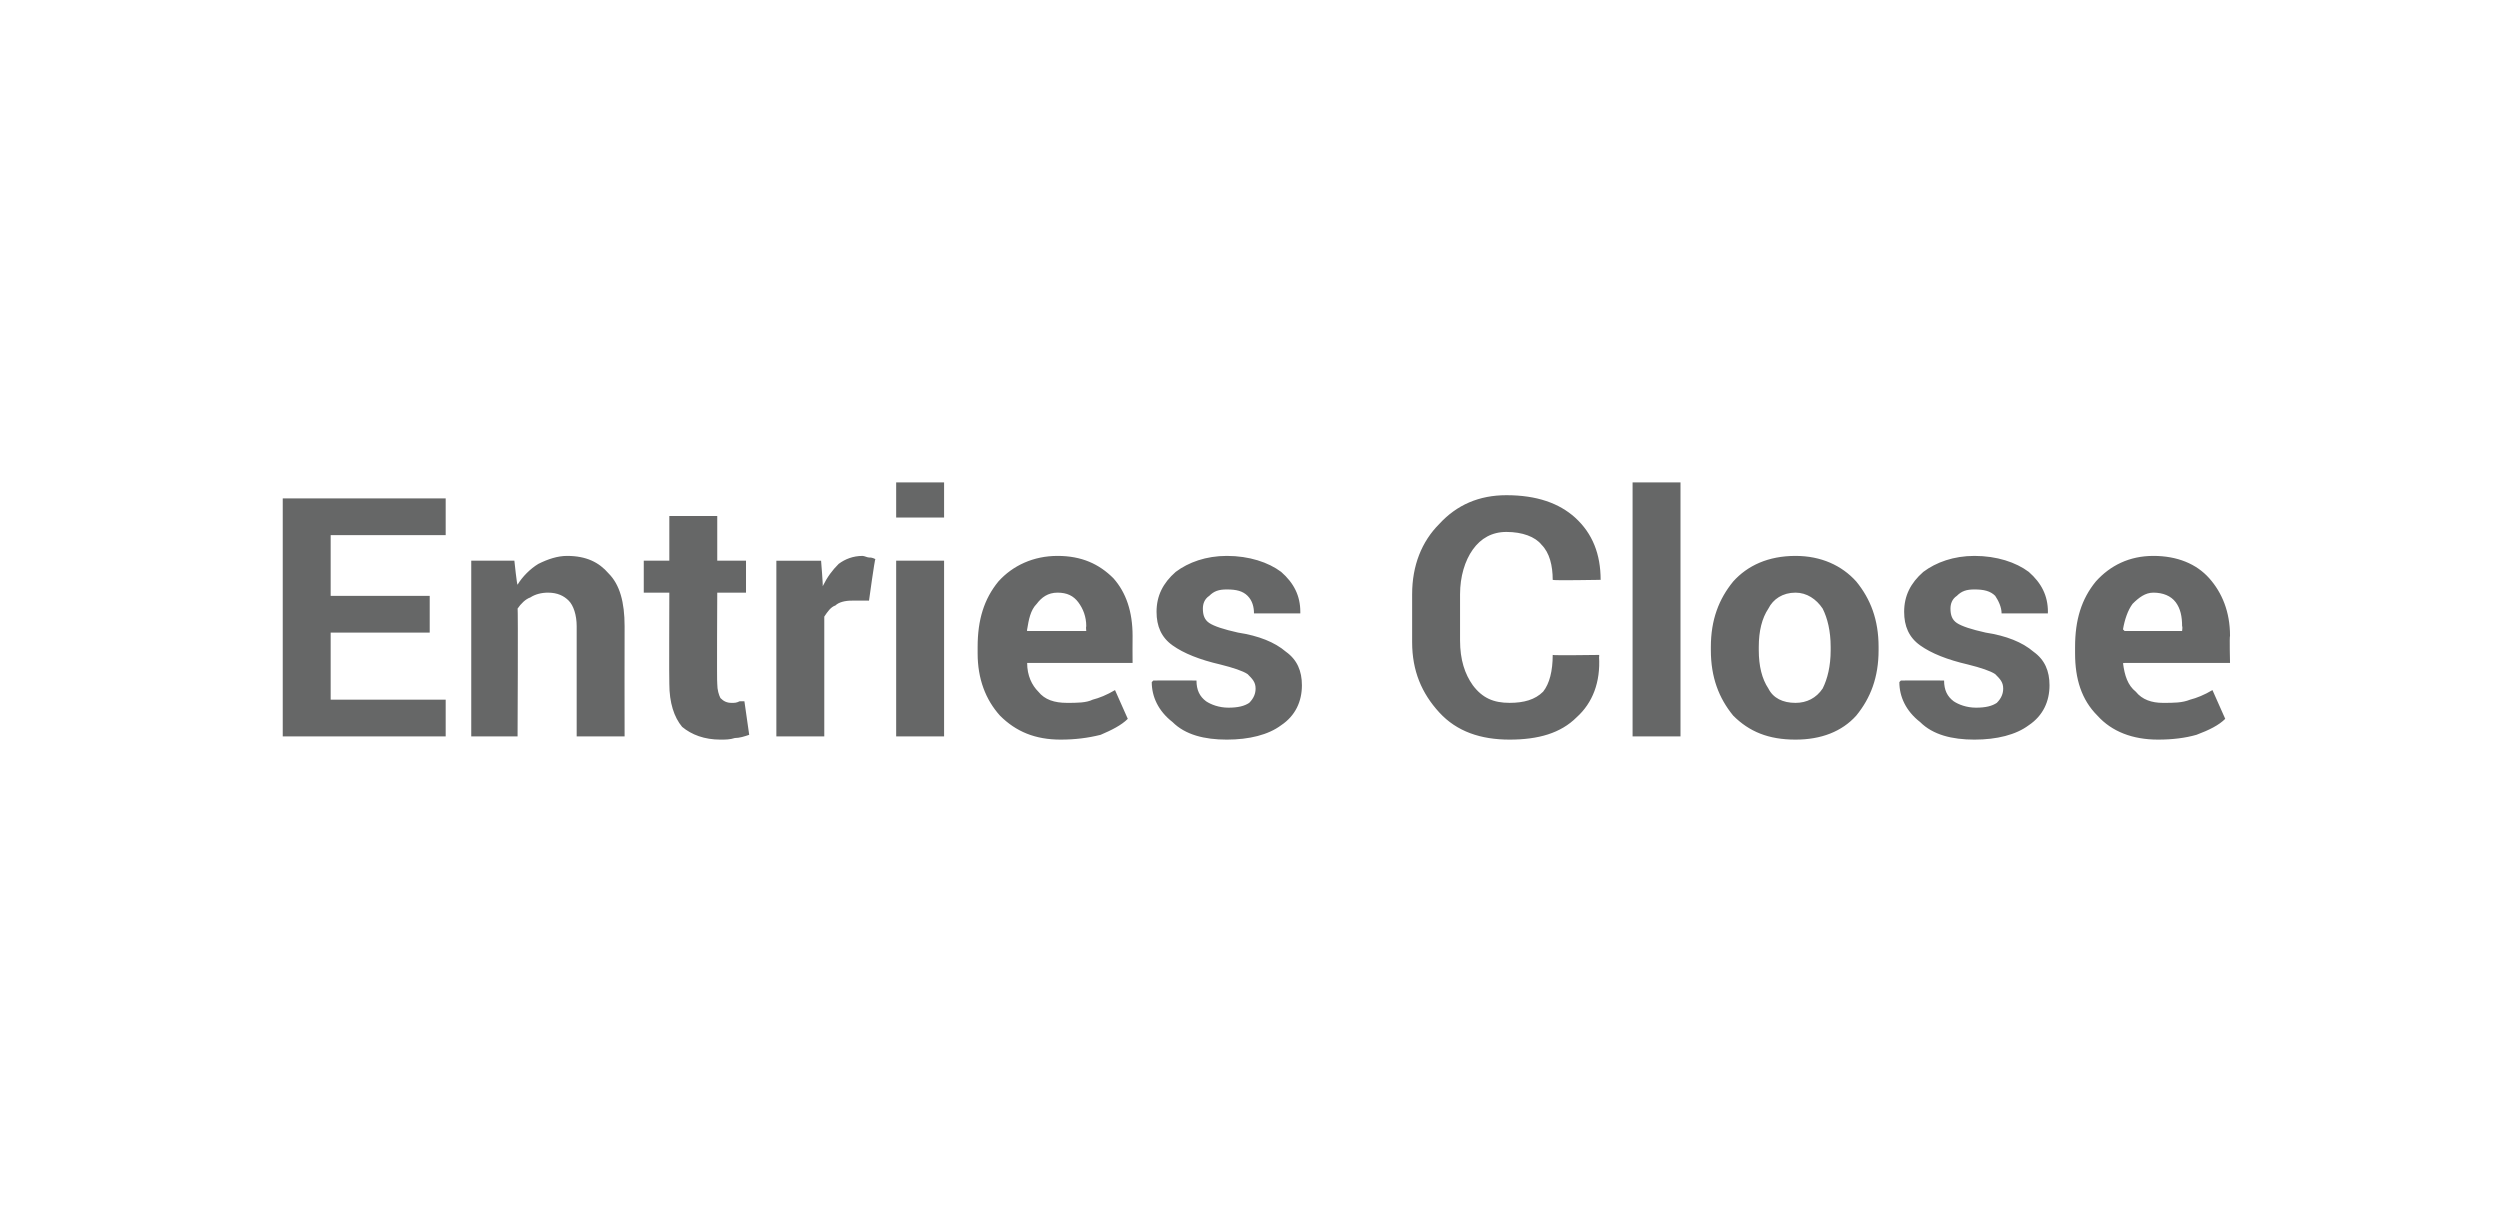 <?xml version="1.0" standalone="no"?><!DOCTYPE svg PUBLIC "-//W3C//DTD SVG 1.1//EN" "http://www.w3.org/Graphics/SVG/1.1/DTD/svg11.dtd"><svg xmlns="http://www.w3.org/2000/svg" version="1.1" width="156.5px" height="75.7px" viewBox="0 -1 156.5 75.7" style="top:-1px"><desc>Entries Close</desc><defs/><g id="Polygon30606"><path d="m26.9 38.6l-6.2 0l0 4.2l7.2 0l0 2.3l-10.2 0l0-14.9l10.2 0l0 2.3l-7.2 0l0 3.8l6.2 0l0 2.3zm5.3-4.5c0 0 .16 1.54.2 1.5c.3-.5.8-1 1.3-1.3c.6-.3 1.2-.5 1.8-.5c1.2 0 2 .4 2.6 1.1c.7.7 1 1.8 1 3.3c-.01 0 0 6.9 0 6.9l-3 0c0 0 0-6.9 0-6.9c0-.7-.2-1.3-.5-1.6c-.3-.3-.7-.5-1.3-.5c-.4 0-.8.1-1.1.3c-.3.1-.6.4-.8.7c.04-.03 0 8 0 8l-2.9 0l0-11l2.7 0zm12.7-2.8l0 2.8l1.8 0l0 2l-1.8 0c0 0-.03 5.68 0 5.7c0 .4.1.7.2.9c.2.2.4.3.7.3c.2 0 .3 0 .5-.1c.1 0 .2 0 .3 0c0 0 .3 2.1.3 2.1c-.3.1-.6.2-.9.2c-.3.1-.6.1-.9.1c-1 0-1.8-.3-2.4-.8c-.5-.6-.8-1.5-.8-2.7c-.02-.01 0-5.7 0-5.7l-1.6 0l0-2l1.6 0l0-2.8l3 0zm9.5 5.3c0 0-1.05-.01-1.1 0c-.4 0-.8.1-1 .3c-.3.1-.5.4-.7.7c0 .04 0 7.5 0 7.5l-3 0l0-11l2.8 0c0 0 .13 1.59.1 1.6c.3-.6.6-1 1-1.4c.4-.3.9-.5 1.5-.5c.1 0 .3.1.4.1c.1 0 .2 0 .4.1c-.04-.03-.4 2.6-.4 2.6zm4.7 8.5l-3 0l0-11l3 0l0 11zm0-13.7l-3 0l0-2.2l3 0l0 2.2zm7.3 13.9c-1.6 0-2.8-.5-3.8-1.5c-.9-1-1.4-2.3-1.4-3.9c0 0 0-.4 0-.4c0-1.7.4-3 1.3-4.1c.9-1 2.2-1.6 3.7-1.6c1.5 0 2.6.5 3.5 1.4c.8.9 1.2 2.1 1.2 3.6c-.01.05 0 1.7 0 1.7l-6.6 0c0 0-.03.03 0 0c0 .8.3 1.4.7 1.8c.4.5 1 .7 1.8.7c.6 0 1.2 0 1.6-.2c.4-.1.9-.3 1.4-.6c0 0 .8 1.8.8 1.8c-.4.4-1 .7-1.7 1c-.8.2-1.6.3-2.5.3zm-.2-9.2c-.6 0-1 .3-1.3.7c-.4.4-.5 1-.6 1.6c-.02.05 0 .1 0 .1l3.7 0c0 0-.03-.27 0-.3c0-.6-.2-1.1-.5-1.5c-.3-.4-.7-.6-1.3-.6zm12.4 6c0-.4-.2-.6-.5-.9c-.3-.2-.9-.4-1.7-.6c-1.3-.3-2.3-.7-3-1.2c-.7-.5-1-1.2-1-2.1c0-1 .4-1.8 1.2-2.5c.8-.6 1.9-1 3.2-1c1.4 0 2.6.4 3.4 1c.8.7 1.2 1.5 1.2 2.5c0 .04 0 .1 0 .1c0 0-2.9 0-2.9 0c0-.4-.1-.8-.4-1.1c-.3-.3-.7-.4-1.3-.4c-.5 0-.8.1-1.1.4c-.3.2-.4.5-.4.8c0 .4.1.7.4.9c.3.2.9.4 1.8.6c1.3.2 2.3.6 3 1.2c.7.5 1 1.2 1 2.1c0 1-.4 1.9-1.3 2.5c-.8.6-2 .9-3.4.9c-1.4 0-2.6-.3-3.4-1.1c-.9-.7-1.3-1.6-1.3-2.5c.04-.04.1-.1.1-.1c0 0 2.69-.01 2.7 0c0 .6.2 1 .6 1.3c.3.2.8.4 1.4.4c.6 0 1-.1 1.3-.3c.3-.3.4-.6.4-.9zm21.5-2.1c0 0 .04.1 0 .1c.1 1.6-.4 2.9-1.4 3.8c-1 1-2.4 1.4-4.2 1.4c-1.8 0-3.3-.5-4.4-1.7c-1.1-1.2-1.7-2.6-1.7-4.4c0 0 0-3 0-3c0-1.8.6-3.3 1.7-4.4c1.1-1.2 2.5-1.8 4.2-1.8c1.9 0 3.3.5 4.3 1.4c1.1 1 1.6 2.3 1.6 3.9c-.04-.01-.1 0-.1 0c0 0-2.87.05-2.9 0c0-.9-.2-1.7-.7-2.2c-.4-.5-1.2-.8-2.2-.8c-.9 0-1.6.4-2.1 1.1c-.5.7-.8 1.7-.8 2.8c0 0 0 2.9 0 2.9c0 1.2.3 2.1.8 2.8c.6.8 1.3 1.1 2.3 1.1c.9 0 1.6-.2 2.1-.7c.4-.5.6-1.3.6-2.3c.02.04 2.9 0 2.9 0zm5.1 5.1l-3 0l0-15.9l3 0l0 15.9zm1.9-5.6c0-1.7.5-3 1.4-4.1c.9-1 2.2-1.6 3.9-1.6c1.6 0 2.9.6 3.8 1.6c.9 1.1 1.4 2.4 1.4 4.1c0 0 0 .2 0 .2c0 1.7-.5 3-1.4 4.1c-.9 1-2.2 1.5-3.8 1.5c-1.7 0-2.9-.5-3.9-1.5c-.9-1.1-1.4-2.4-1.4-4.1c0 0 0-.2 0-.2zm3 .2c0 1 .2 1.8.6 2.4c.3.6.9.9 1.7.9c.7 0 1.3-.3 1.7-.9c.3-.6.5-1.4.5-2.4c0 0 0-.2 0-.2c0-1-.2-1.8-.5-2.4c-.4-.6-1-1-1.7-1c-.8 0-1.4.4-1.7 1c-.4.6-.6 1.4-.6 2.4c0 0 0 .2 0 .2zm15.3 2.4c0-.4-.2-.6-.5-.9c-.3-.2-.9-.4-1.7-.6c-1.3-.3-2.3-.7-3-1.2c-.7-.5-1-1.2-1-2.1c0-1 .4-1.8 1.2-2.5c.8-.6 1.9-1 3.2-1c1.4 0 2.6.4 3.4 1c.8.7 1.2 1.5 1.2 2.5c-.01.04 0 .1 0 .1c0 0-2.91 0-2.9 0c0-.4-.2-.8-.4-1.1c-.3-.3-.7-.4-1.3-.4c-.5 0-.8.1-1.1.4c-.3.2-.4.5-.4.8c0 .4.1.7.4.9c.3.2.9.4 1.8.6c1.3.2 2.3.6 3 1.2c.7.5 1 1.2 1 2.1c0 1-.4 1.9-1.3 2.5c-.8.6-2 .9-3.4.9c-1.4 0-2.6-.3-3.4-1.1c-.9-.7-1.3-1.6-1.3-2.5c.03-.04.1-.1.1-.1c0 0 2.68-.01 2.7 0c0 .6.2 1 .6 1.3c.3.2.8.4 1.4.4c.6 0 1-.1 1.3-.3c.3-.3.4-.6.4-.9zm9.7 3.2c-1.6 0-2.9-.5-3.8-1.5c-1-1-1.4-2.3-1.4-3.9c0 0 0-.4 0-.4c0-1.7.4-3 1.3-4.1c.9-1 2.1-1.6 3.6-1.6c1.5 0 2.7.5 3.5 1.4c.8.9 1.3 2.1 1.3 3.6c-.04.05 0 1.7 0 1.7l-6.6 0c0 0-.06.03-.1 0c.1.8.3 1.4.8 1.8c.4.5 1 .7 1.7.7c.7 0 1.2 0 1.7-.2c.4-.1.9-.3 1.4-.6c0 0 .8 1.8.8 1.8c-.4.4-1 .7-1.8 1c-.7.2-1.5.3-2.4.3zm-.3-9.2c-.5 0-.9.3-1.3.7c-.3.4-.5 1-.6 1.6c.05.05.1.1.1.1l3.6 0c0 0 .04-.27 0-.3c0-.6-.1-1.1-.4-1.5c-.3-.4-.8-.6-1.4-.6z" stroke="none" fill="#666767"/></g></svg>
